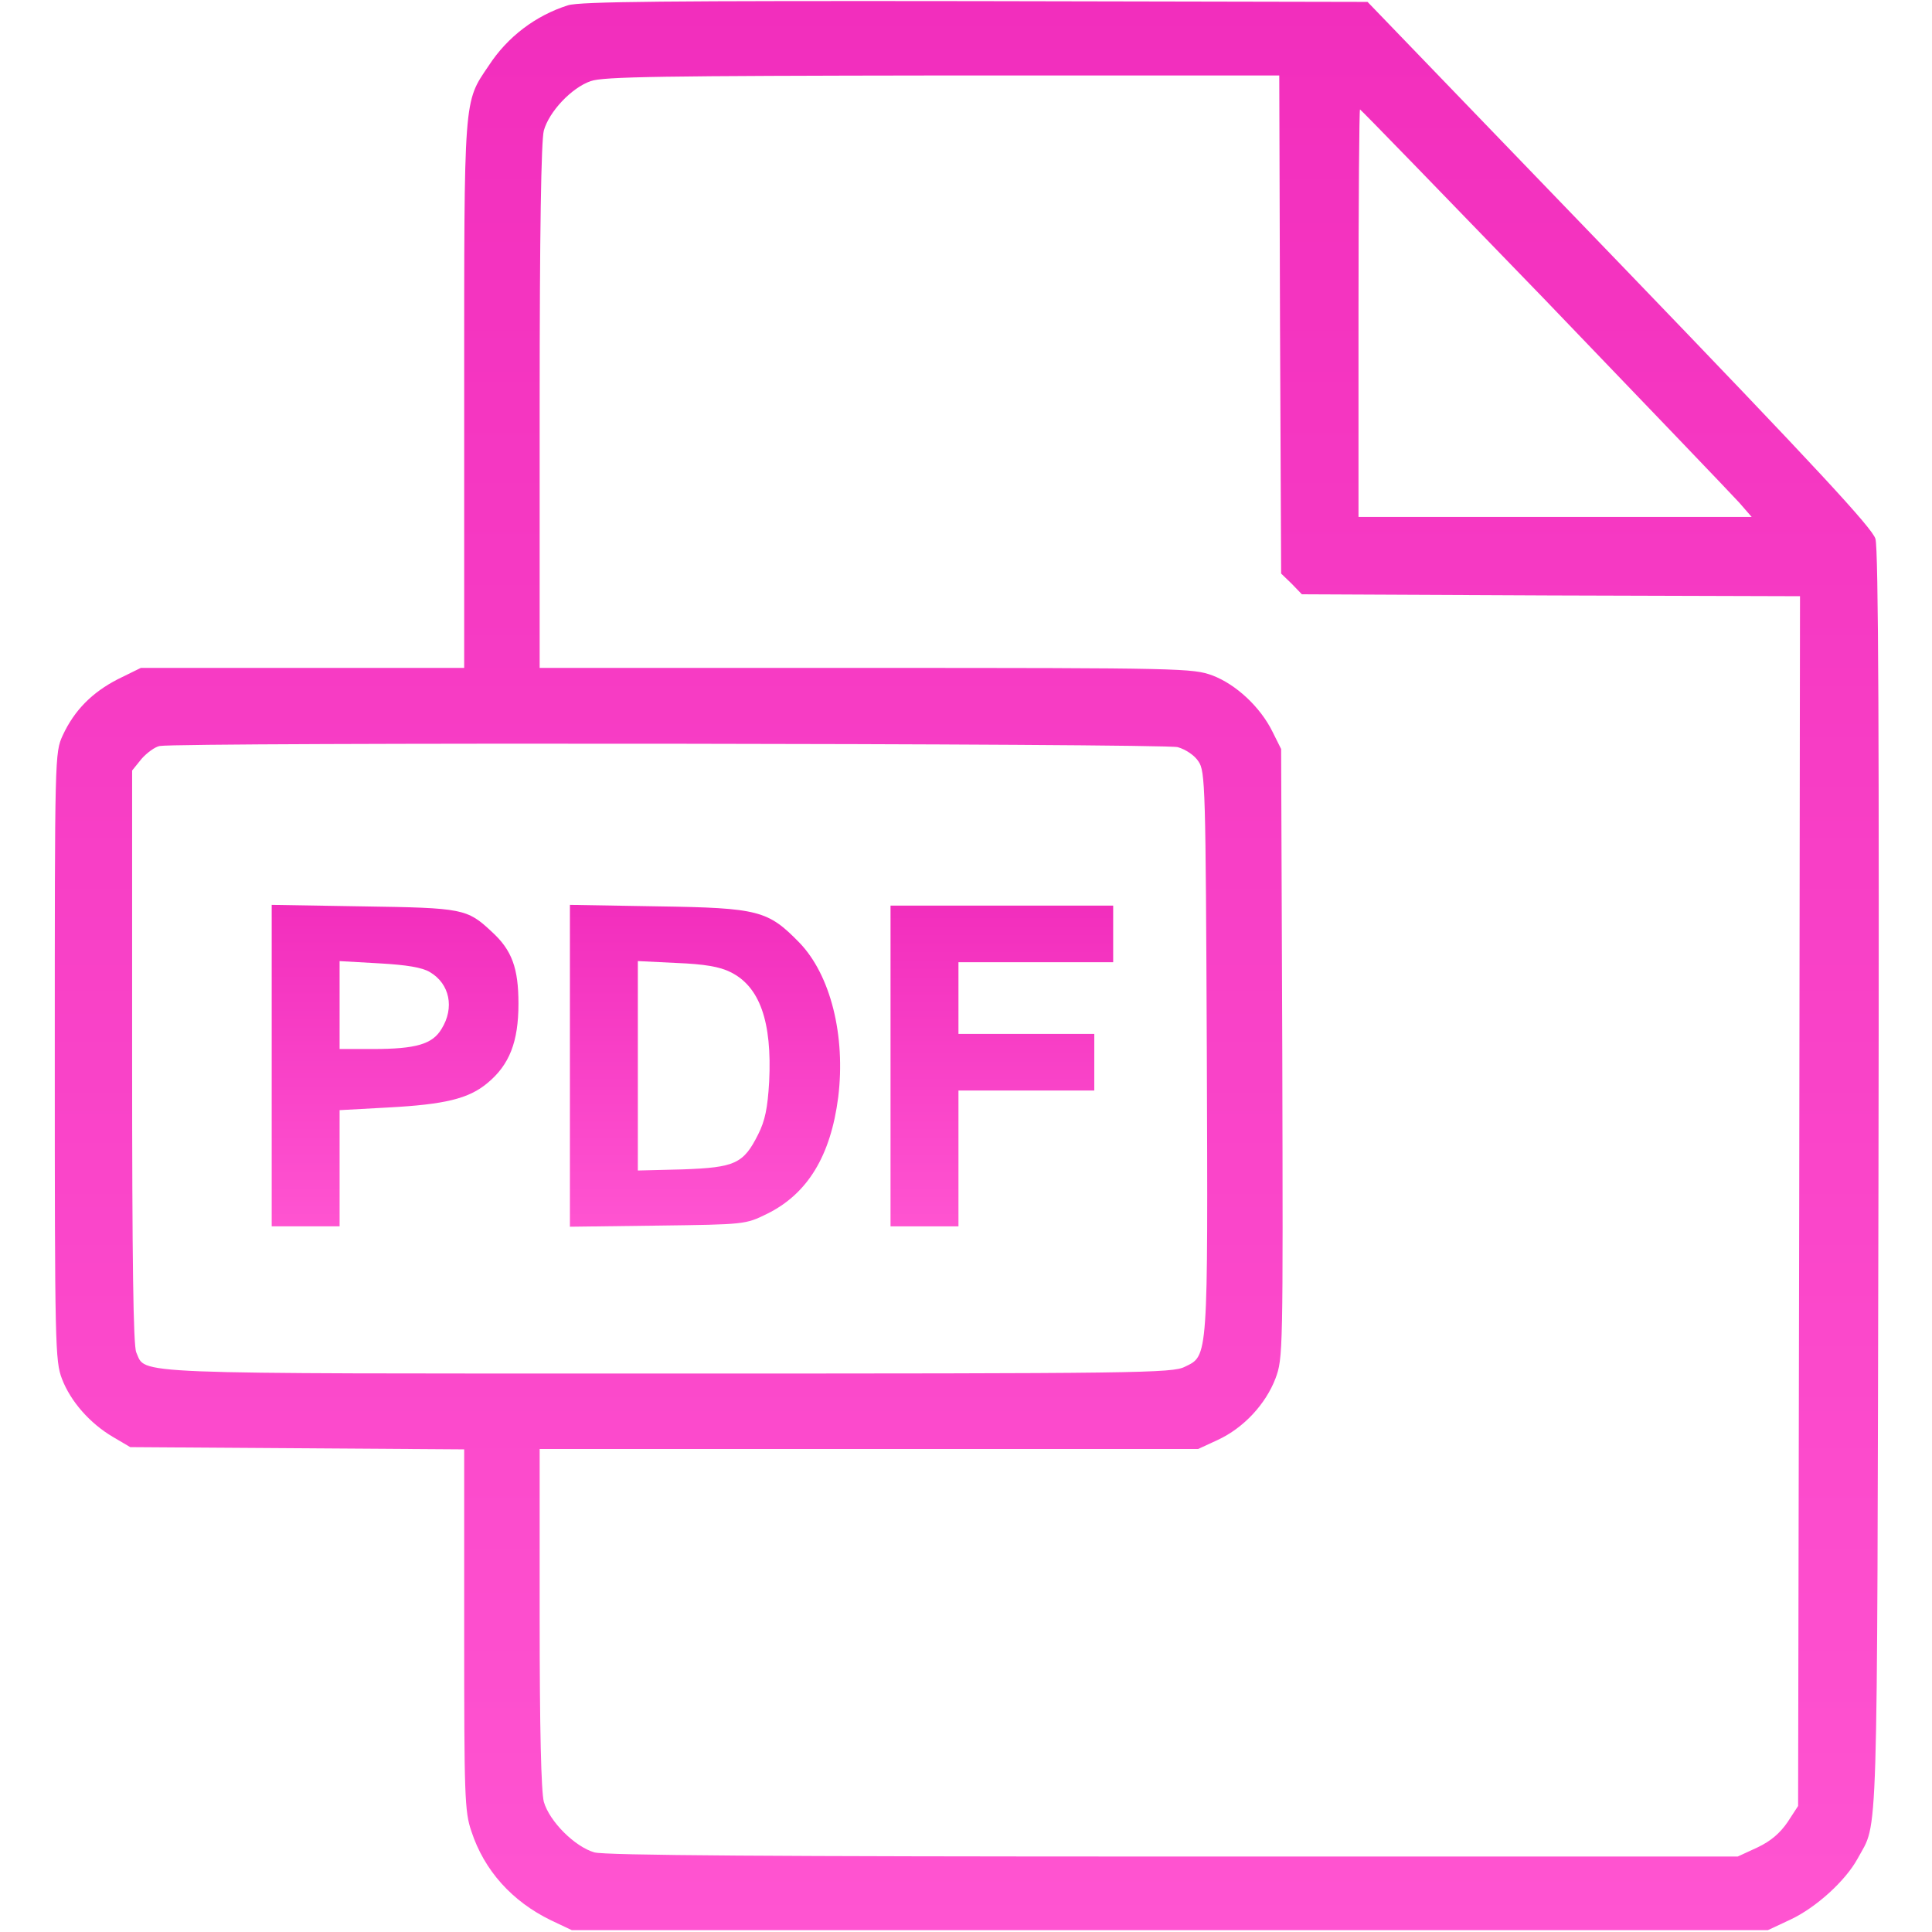 <?xml version="1.0" encoding="UTF-8"?> <svg xmlns="http://www.w3.org/2000/svg" width="62" height="62" viewBox="0 0 62 62" fill="none"> <path d="M18.227 0.17C17.197 0.496 16.289 1.175 15.684 2.107C14.872 3.306 14.896 3.015 14.896 12.678V21.434H9.714H4.519L3.78 21.797C2.957 22.221 2.388 22.79 2.012 23.601C1.758 24.158 1.758 24.255 1.758 33.906C1.758 43.182 1.77 43.678 1.988 44.248C2.266 44.974 2.884 45.677 3.623 46.112L4.18 46.44L9.544 46.476L14.896 46.512V52.3C14.896 57.629 14.909 58.137 15.127 58.767C15.538 60.026 16.434 61.019 17.682 61.625L18.348 61.94H37.541H56.734L57.461 61.6C58.284 61.213 59.229 60.353 59.616 59.639C60.282 58.404 60.234 59.82 60.282 37.963C60.307 23.892 60.282 17.607 60.185 17.292C60.089 16.953 58.321 15.04 51.975 8.452L43.886 0.061L31.305 0.036C21.46 0.024 18.602 0.048 18.227 0.17ZM41.077 10.414L41.113 18.406L41.452 18.733L41.779 19.072L49.772 19.109L57.764 19.133L57.739 38.544L57.703 57.956L57.364 58.476C57.122 58.827 56.831 59.082 56.395 59.288L55.766 59.578H37.662C24.766 59.578 19.413 59.542 19.074 59.445C18.445 59.263 17.633 58.452 17.452 57.822C17.367 57.495 17.318 55.509 17.318 51.913V46.5H27.89H38.449L39.079 46.209C39.914 45.822 40.617 45.059 40.932 44.236C41.174 43.582 41.174 43.412 41.15 33.809L41.113 24.037L40.835 23.48C40.447 22.693 39.672 21.966 38.909 21.676C38.28 21.446 37.953 21.434 27.793 21.434H17.318V13.042C17.318 7.435 17.367 4.505 17.452 4.19C17.621 3.584 18.335 2.821 18.953 2.604C19.353 2.458 21.242 2.434 30.239 2.422H41.053L41.077 10.414ZM49.553 9.591C52.775 12.945 55.596 15.887 55.814 16.13L56.214 16.59H49.905H43.596V10.051C43.596 6.454 43.62 3.512 43.644 3.512C43.668 3.512 46.32 6.248 49.553 9.591ZM37.795 23.977C38.05 24.049 38.34 24.243 38.461 24.437C38.679 24.752 38.691 25.236 38.728 33.737C38.764 43.678 38.776 43.497 38.025 43.86C37.626 44.066 36.584 44.078 21.46 44.078C3.816 44.078 4.7 44.114 4.373 43.4C4.277 43.182 4.24 40.518 4.24 33.906V24.727L4.543 24.352C4.713 24.158 4.979 23.965 5.124 23.94C5.73 23.819 37.371 23.855 37.795 23.977Z" fill="url(#paint0_linear_2025_92)"></path> <path d="M8.719 34.197V39.355H9.809H10.898V37.491V35.626L12.448 35.541C14.265 35.444 15.04 35.263 15.645 34.754C16.348 34.173 16.638 33.434 16.638 32.211C16.638 31.073 16.432 30.491 15.778 29.898C14.991 29.159 14.846 29.135 11.661 29.087L8.719 29.038V34.197ZM13.793 31.194C14.434 31.569 14.592 32.344 14.168 33.022C13.877 33.507 13.357 33.664 11.964 33.664H10.898V32.247V30.843L12.17 30.915C13.054 30.964 13.55 31.048 13.793 31.194Z" fill="url(#paint1_linear_2025_92)"></path> <path d="M18.289 34.209V39.367L21.11 39.331C23.908 39.294 23.92 39.294 24.61 38.956C25.918 38.314 26.657 37.091 26.899 35.214C27.141 33.24 26.657 31.29 25.652 30.249C24.646 29.22 24.356 29.135 21.11 29.086L18.289 29.038V34.209ZM23.436 31.193C24.38 31.654 24.78 32.78 24.683 34.717C24.634 35.565 24.55 35.965 24.332 36.4C23.859 37.345 23.593 37.466 21.91 37.527L20.469 37.563V34.209V30.842L21.716 30.903C22.612 30.939 23.096 31.024 23.436 31.193Z" fill="url(#paint2_linear_2025_92)"></path> <path d="M28.578 34.209V39.355H29.668H30.758V37.176V34.996H32.938H35.117V34.088V33.18H32.938H30.758V32.029V30.879H33.24H35.723V29.971V29.062H32.15H28.578V34.209Z" fill="url(#paint3_linear_2025_92)"></path> <defs> <linearGradient id="paint0_linear_2025_92" x1="31.024" y1="61.94" x2="31.024" y2="0.034" gradientUnits="userSpaceOnUse"> <stop stop-color="#FF54D1"></stop> <stop offset="1" stop-color="#F22EBD"></stop> </linearGradient> <linearGradient id="paint1_linear_2025_92" x1="12.678" y1="39.355" x2="12.678" y2="29.038" gradientUnits="userSpaceOnUse"> <stop stop-color="#FF54D1"></stop> <stop offset="1" stop-color="#F22EBD"></stop> </linearGradient> <linearGradient id="paint2_linear_2025_92" x1="22.625" y1="39.367" x2="22.625" y2="29.038" gradientUnits="userSpaceOnUse"> <stop stop-color="#FF54D1"></stop> <stop offset="1" stop-color="#F22EBD"></stop> </linearGradient> <linearGradient id="paint3_linear_2025_92" x1="32.15" y1="39.355" x2="32.15" y2="29.062" gradientUnits="userSpaceOnUse"> <stop stop-color="#FF54D1"></stop> <stop offset="1" stop-color="#F22EBD"></stop> </linearGradient> </defs> </svg> 